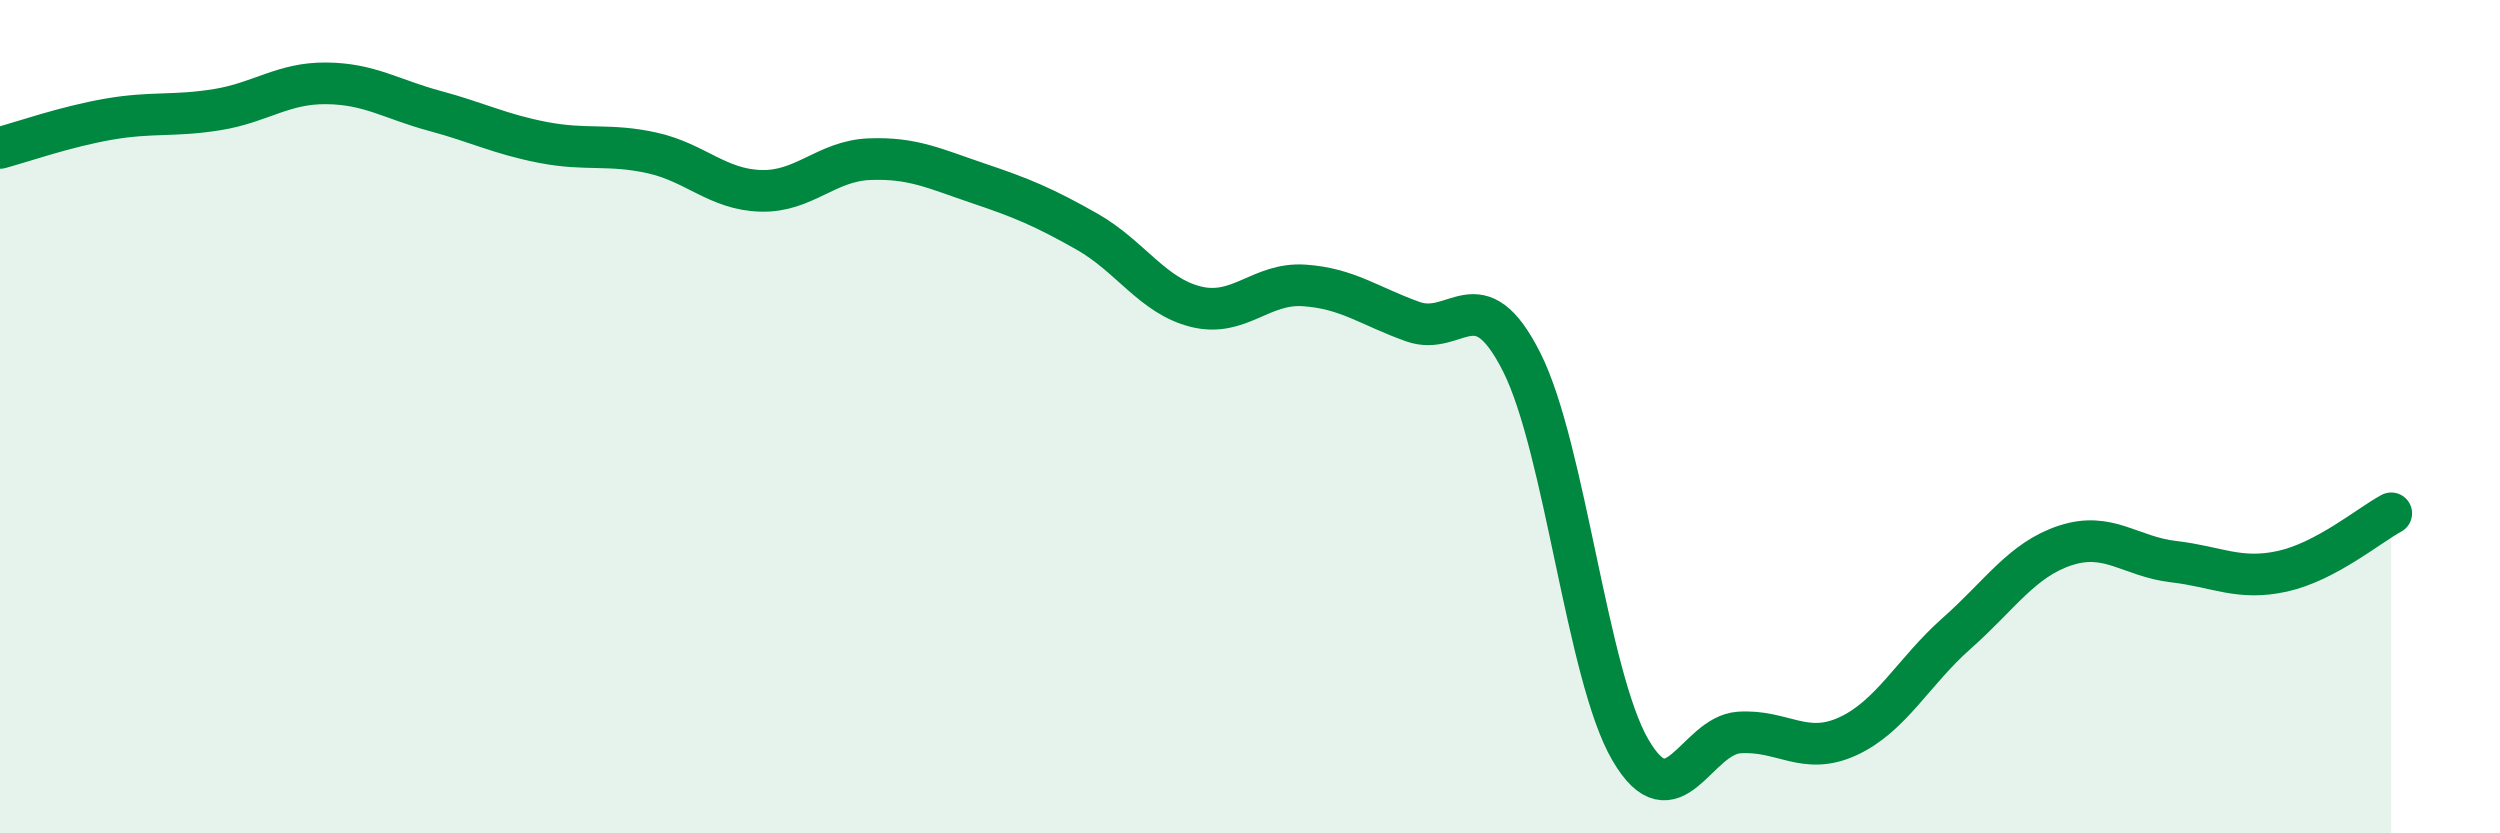 
    <svg width="60" height="20" viewBox="0 0 60 20" xmlns="http://www.w3.org/2000/svg">
      <path
        d="M 0,3.55 C 0.52,3.41 1.57,3.04 2.61,2.86 C 3.65,2.68 4.18,2.8 5.22,2.63 C 6.26,2.46 6.79,1.99 7.83,2 C 8.87,2.01 9.39,2.38 10.43,2.66 C 11.47,2.94 12,3.22 13.04,3.42 C 14.08,3.62 14.61,3.44 15.65,3.67 C 16.69,3.9 17.22,4.55 18.26,4.58 C 19.3,4.61 19.83,3.86 20.87,3.82 C 21.91,3.78 22.44,4.05 23.48,4.4 C 24.52,4.75 25.05,4.97 26.09,5.56 C 27.13,6.15 27.66,7.1 28.7,7.36 C 29.74,7.62 30.26,6.78 31.3,6.85 C 32.34,6.92 32.87,7.35 33.91,7.72 C 34.95,8.09 35.48,6.63 36.52,8.69 C 37.56,10.75 38.09,16.22 39.13,18 C 40.17,19.78 40.7,17.65 41.74,17.58 C 42.78,17.51 43.31,18.15 44.35,17.67 C 45.39,17.19 45.92,16.12 46.96,15.2 C 48,14.28 48.53,13.43 49.57,13.09 C 50.61,12.75 51.13,13.36 52.17,13.48 C 53.21,13.6 53.74,13.94 54.78,13.71 C 55.82,13.48 56.87,12.6 57.39,12.32L57.39 20L0 20Z"
        fill="#008740"
        opacity="0.1"
        stroke-linecap="round"
        stroke-linejoin="round"
      />
      <path
        d="M 0,3.55 C 0.52,3.41 1.57,3.04 2.61,2.86 C 3.65,2.68 4.18,2.8 5.22,2.63 C 6.26,2.46 6.79,1.99 7.83,2 C 8.87,2.01 9.39,2.38 10.43,2.66 C 11.47,2.94 12,3.22 13.04,3.42 C 14.08,3.62 14.61,3.44 15.65,3.67 C 16.69,3.9 17.22,4.55 18.26,4.58 C 19.3,4.61 19.83,3.86 20.87,3.82 C 21.91,3.78 22.44,4.05 23.48,4.4 C 24.52,4.75 25.05,4.97 26.09,5.56 C 27.13,6.15 27.66,7.1 28.7,7.36 C 29.74,7.62 30.26,6.78 31.3,6.85 C 32.34,6.92 32.87,7.35 33.91,7.72 C 34.95,8.09 35.48,6.63 36.52,8.69 C 37.56,10.75 38.09,16.22 39.13,18 C 40.17,19.78 40.7,17.65 41.74,17.58 C 42.78,17.51 43.31,18.15 44.35,17.67 C 45.39,17.19 45.92,16.12 46.96,15.2 C 48,14.28 48.53,13.43 49.57,13.09 C 50.61,12.75 51.13,13.36 52.17,13.48 C 53.21,13.6 53.74,13.94 54.78,13.71 C 55.82,13.48 56.87,12.6 57.39,12.32"
        stroke="#008740"
        stroke-width="1"
        fill="none"
        stroke-linecap="round"
        stroke-linejoin="round"
      />
    </svg>
  